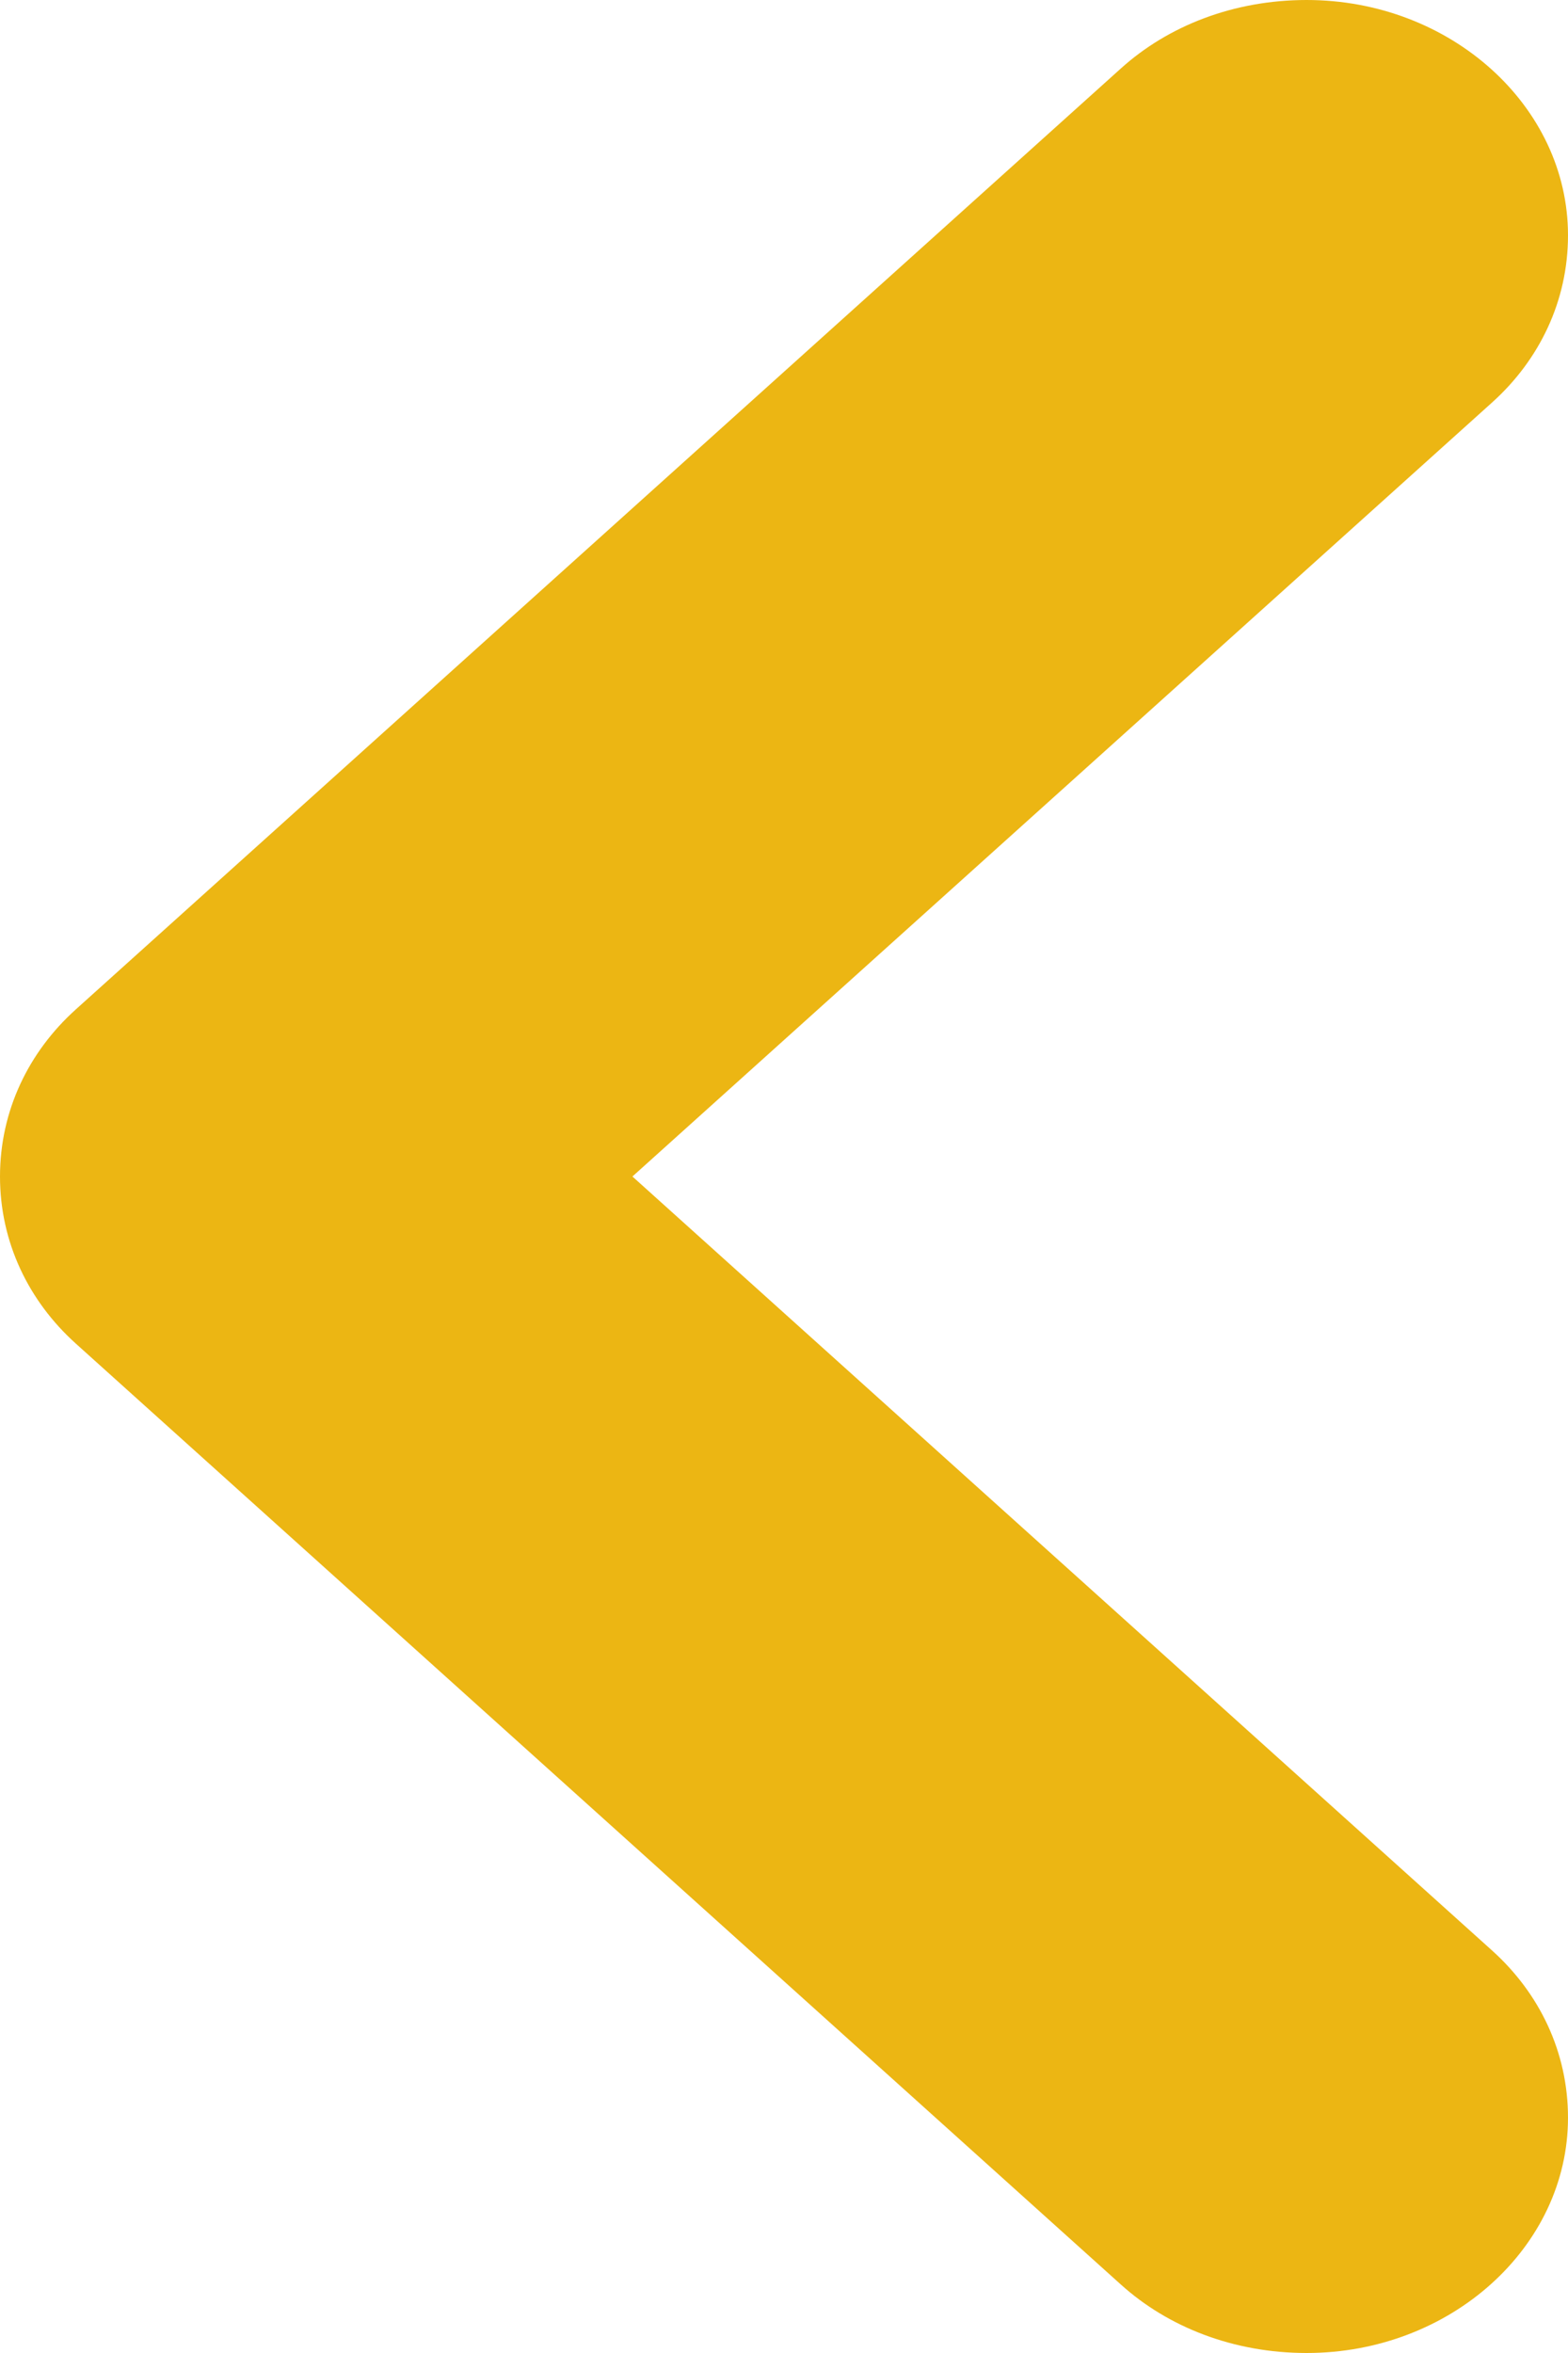 <svg width="12" height="18" viewBox="0 0 12 18" fill="none" xmlns="http://www.w3.org/2000/svg">
<path fill-rule="evenodd" clip-rule="evenodd" d="M8.58 17.478C8.94 17.802 9.44 18 10 18C11.1 18 12 17.19 12 16.2C12 15.696 11.78 15.246 11.42 14.922L4.84 9L11.42 3.078C11.78 2.754 12 2.304 12 1.8C12 0.81 11.1 1.82867e-06 10 1.7325e-06C9.44 1.68355e-06 8.94 0.198 8.58 0.522L0.58 7.722C0.22 8.046 -1.07648e-06 8.496 -1.12054e-06 9C-1.1646e-06 9.504 0.22 9.954 0.58 10.278L8.58 17.478Z" fill="#ECB613"/>
</svg>
